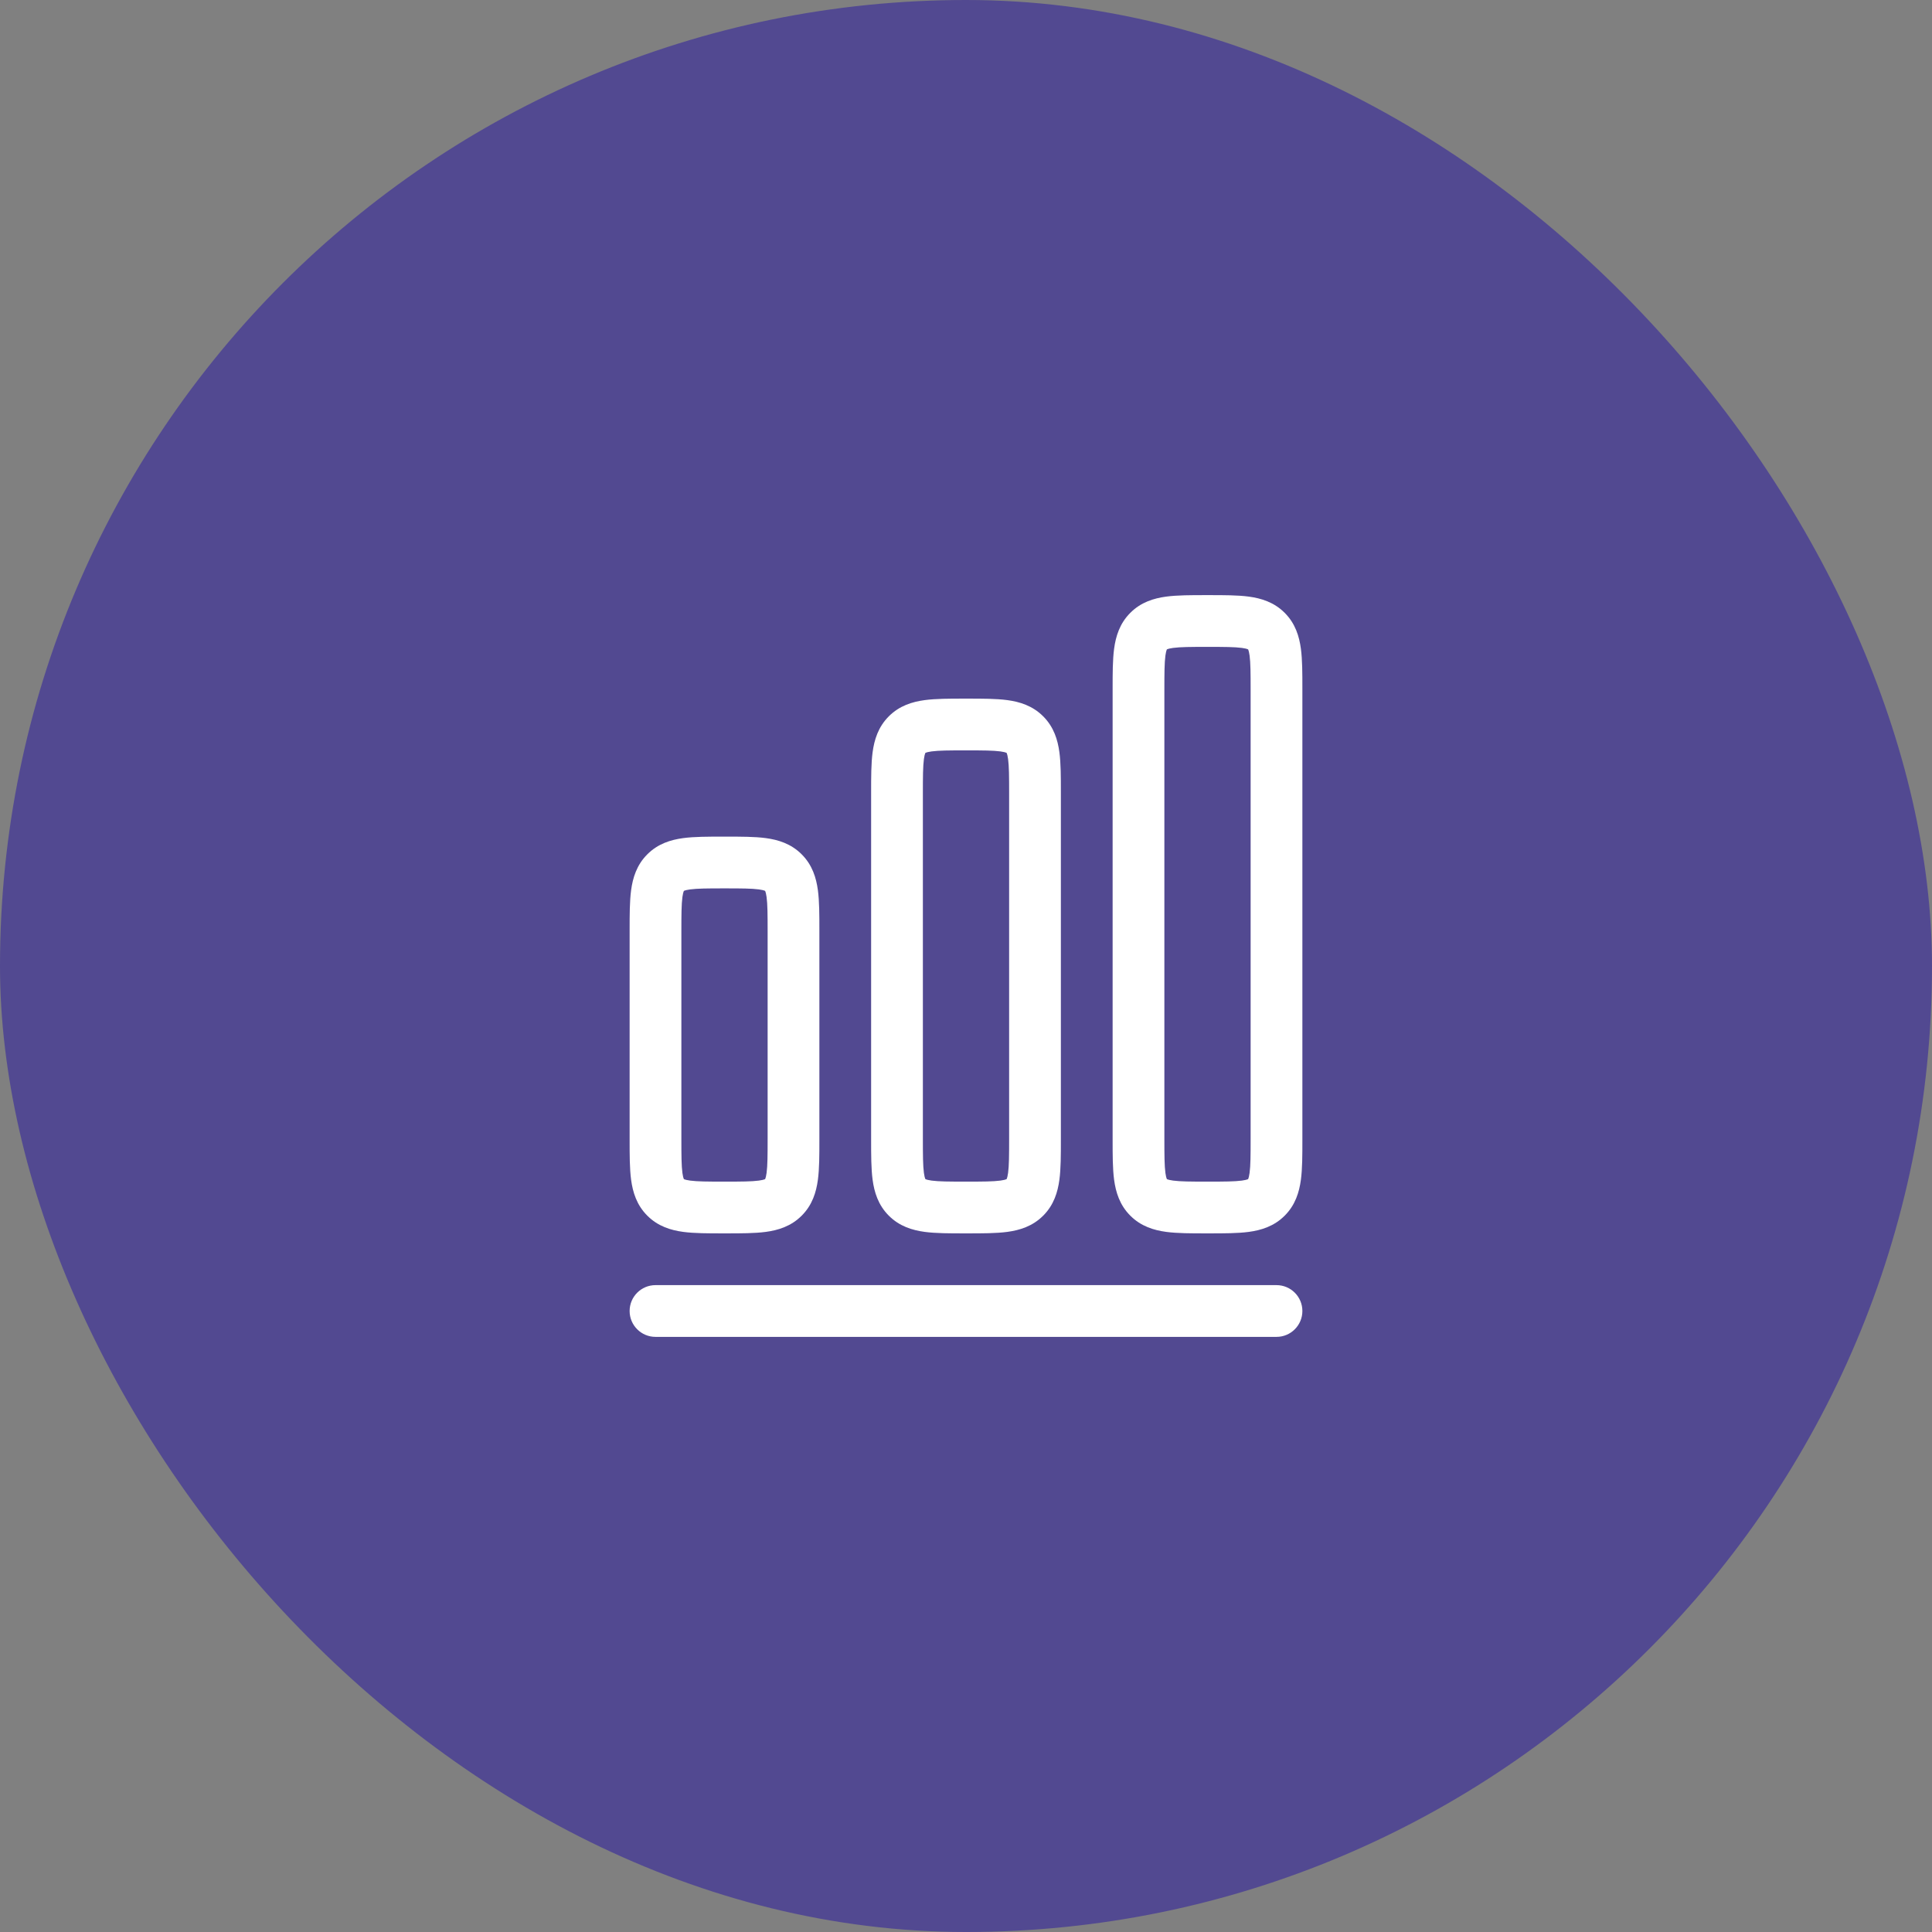 <svg xmlns="http://www.w3.org/2000/svg" width="56" height="56" viewBox="0 0 56 56" fill="none"><rect x="0" y="0" width="56" height="56" fill="#808080" stroke="none"/><rect width="56" height="56" rx="28" fill="#524991"></rect><path fill-rule="evenodd" clip-rule="evenodd" d="M34.955 17.25C34.522 17.25 34.126 17.25 33.803 17.293C33.447 17.341 33.072 17.453 32.763 17.763C32.453 18.072 32.341 18.447 32.293 18.803C32.25 19.126 32.25 19.522 32.25 19.955V33.045C32.25 33.478 32.25 33.874 32.293 34.197C32.341 34.553 32.453 34.928 32.763 35.237C33.072 35.547 33.447 35.659 33.803 35.707C34.126 35.75 34.522 35.75 34.955 35.75H35.045C35.478 35.75 35.874 35.75 36.197 35.707C36.553 35.659 36.928 35.547 37.237 35.237C37.547 34.928 37.659 34.553 37.707 34.197C37.75 33.874 37.75 33.478 37.75 33.045V19.955C37.75 19.522 37.75 19.126 37.707 18.803C37.659 18.447 37.547 18.072 37.237 17.763C36.928 17.453 36.553 17.341 36.197 17.293C35.874 17.25 35.478 17.25 35.045 17.25H34.955ZM33.826 18.822L33.823 18.823L33.822 18.826C33.821 18.828 33.819 18.831 33.817 18.836C33.808 18.858 33.793 18.906 33.78 19.003C33.752 19.213 33.75 19.507 33.75 20V33C33.75 33.493 33.752 33.787 33.78 33.997C33.793 34.094 33.808 34.142 33.817 34.164C33.819 34.169 33.821 34.172 33.822 34.174L33.823 34.177L33.826 34.178C33.827 34.179 33.828 34.179 33.829 34.18C33.831 34.181 33.833 34.182 33.836 34.183C33.858 34.192 33.906 34.207 34.003 34.22C34.213 34.248 34.507 34.25 35 34.25C35.493 34.25 35.787 34.248 35.997 34.22C36.094 34.207 36.142 34.192 36.164 34.183C36.169 34.181 36.172 34.179 36.174 34.178L36.177 34.177L36.178 34.174C36.179 34.172 36.181 34.169 36.183 34.164C36.192 34.142 36.207 34.094 36.22 33.997C36.248 33.787 36.25 33.493 36.25 33V20C36.25 19.507 36.248 19.213 36.22 19.003C36.207 18.906 36.192 18.858 36.183 18.836C36.181 18.831 36.179 18.828 36.178 18.826L36.177 18.823L36.174 18.822C36.172 18.821 36.169 18.819 36.164 18.817C36.142 18.808 36.094 18.793 35.997 18.78C35.787 18.752 35.493 18.75 35 18.75C34.507 18.75 34.213 18.752 34.003 18.78C33.906 18.793 33.858 18.808 33.836 18.817C33.831 18.819 33.828 18.821 33.826 18.822Z" fill="white"></path><path fill-rule="evenodd" clip-rule="evenodd" d="M27.955 20.25H28.045C28.478 20.25 28.874 20.25 29.197 20.293C29.553 20.341 29.928 20.453 30.237 20.763C30.547 21.072 30.659 21.447 30.707 21.803C30.75 22.126 30.75 22.522 30.75 22.955V33.045C30.75 33.478 30.75 33.874 30.707 34.197C30.659 34.553 30.547 34.928 30.237 35.237C29.928 35.547 29.553 35.659 29.197 35.707C28.874 35.75 28.478 35.75 28.045 35.75H27.955C27.523 35.75 27.126 35.75 26.803 35.707C26.447 35.659 26.072 35.547 25.763 35.237C25.453 34.928 25.341 34.553 25.293 34.197C25.25 33.874 25.25 33.478 25.25 33.045V22.955C25.25 22.522 25.25 22.126 25.293 21.803C25.341 21.447 25.453 21.072 25.763 20.763C26.072 20.453 26.447 20.341 26.803 20.293C27.126 20.25 27.522 20.25 27.955 20.25ZM26.823 21.823L26.826 21.822L26.823 34.177L26.822 34.174C26.821 34.172 26.819 34.169 26.817 34.164C26.808 34.142 26.793 34.094 26.78 33.997C26.752 33.787 26.75 33.493 26.75 33V23C26.75 22.507 26.752 22.213 26.78 22.003C26.793 21.906 26.808 21.858 26.817 21.836C26.819 21.831 26.821 21.828 26.822 21.826L26.823 21.823ZM26.823 34.177L26.826 21.822L26.829 21.82L26.836 21.817C26.858 21.808 26.906 21.793 27.003 21.78C27.213 21.752 27.507 21.75 28 21.75C28.493 21.75 28.787 21.752 28.997 21.78C29.094 21.793 29.142 21.808 29.164 21.817C29.169 21.819 29.172 21.821 29.174 21.822L29.177 21.823L29.178 21.826C29.179 21.828 29.181 21.831 29.183 21.836C29.192 21.858 29.207 21.906 29.22 22.003C29.248 22.213 29.25 22.507 29.25 23V33C29.25 33.493 29.248 33.787 29.22 33.997C29.207 34.094 29.192 34.142 29.183 34.164C29.181 34.169 29.179 34.172 29.178 34.174L29.177 34.177L29.174 34.178C29.173 34.179 29.171 34.18 29.169 34.181C29.167 34.181 29.166 34.182 29.164 34.183C29.142 34.192 29.094 34.207 28.997 34.22C28.787 34.248 28.493 34.25 28 34.25C27.507 34.25 27.213 34.248 27.003 34.22C26.906 34.207 26.858 34.192 26.836 34.183C26.831 34.181 26.828 34.179 26.826 34.178L26.823 34.177Z" fill="white"></path><path fill-rule="evenodd" clip-rule="evenodd" d="M20.955 24.25C20.522 24.25 20.126 24.25 19.803 24.293C19.447 24.341 19.072 24.453 18.763 24.763C18.453 25.072 18.341 25.447 18.293 25.803C18.25 26.126 18.25 26.522 18.25 26.955V33.045C18.25 33.478 18.25 33.874 18.293 34.197C18.341 34.553 18.453 34.928 18.763 35.237C19.072 35.547 19.447 35.659 19.803 35.707C20.126 35.75 20.522 35.75 20.955 35.75H21.045C21.478 35.75 21.874 35.75 22.197 35.707C22.553 35.659 22.928 35.547 23.237 35.237C23.547 34.928 23.659 34.553 23.707 34.197C23.75 33.874 23.75 33.478 23.75 33.045V26.955C23.75 26.522 23.75 26.126 23.707 25.803C23.659 25.447 23.547 25.072 23.237 24.763C22.928 24.453 22.553 24.341 22.197 24.293C21.874 24.25 21.478 24.25 21.045 24.25H20.955ZM19.826 25.822L19.823 25.823L19.822 25.826C19.821 25.828 19.819 25.831 19.817 25.836C19.808 25.858 19.793 25.906 19.78 26.003C19.752 26.213 19.75 26.507 19.75 27V33C19.75 33.493 19.752 33.787 19.78 33.997C19.793 34.094 19.808 34.142 19.817 34.164C19.819 34.169 19.821 34.172 19.822 34.174L19.823 34.176L19.826 34.178C19.828 34.179 19.831 34.181 19.836 34.183C19.858 34.192 19.906 34.207 20.003 34.22C20.213 34.248 20.507 34.25 21 34.25C21.493 34.25 21.787 34.248 21.997 34.22C22.094 34.207 22.142 34.192 22.164 34.183C22.169 34.181 22.172 34.179 22.174 34.178L22.177 34.177L22.178 34.174L22.18 34.17L22.183 34.164C22.192 34.142 22.207 34.094 22.22 33.997C22.248 33.787 22.25 33.493 22.25 33V27C22.25 26.507 22.248 26.213 22.22 26.003C22.207 25.906 22.192 25.858 22.183 25.836C22.181 25.831 22.179 25.828 22.178 25.826L22.177 25.823L22.174 25.822C22.172 25.821 22.169 25.819 22.164 25.817C22.142 25.808 22.094 25.793 21.997 25.78C21.787 25.752 21.493 25.75 21 25.75C20.507 25.75 20.213 25.752 20.003 25.78C19.906 25.793 19.858 25.808 19.836 25.817C19.831 25.819 19.828 25.821 19.826 25.822Z" fill="white"></path><path d="M19 37.25C18.586 37.25 18.25 37.586 18.25 38C18.25 38.414 18.586 38.75 19 38.75H37C37.414 38.75 37.75 38.414 37.75 38C37.75 37.586 37.414 37.25 37 37.25H19Z" fill="white"></path></svg>